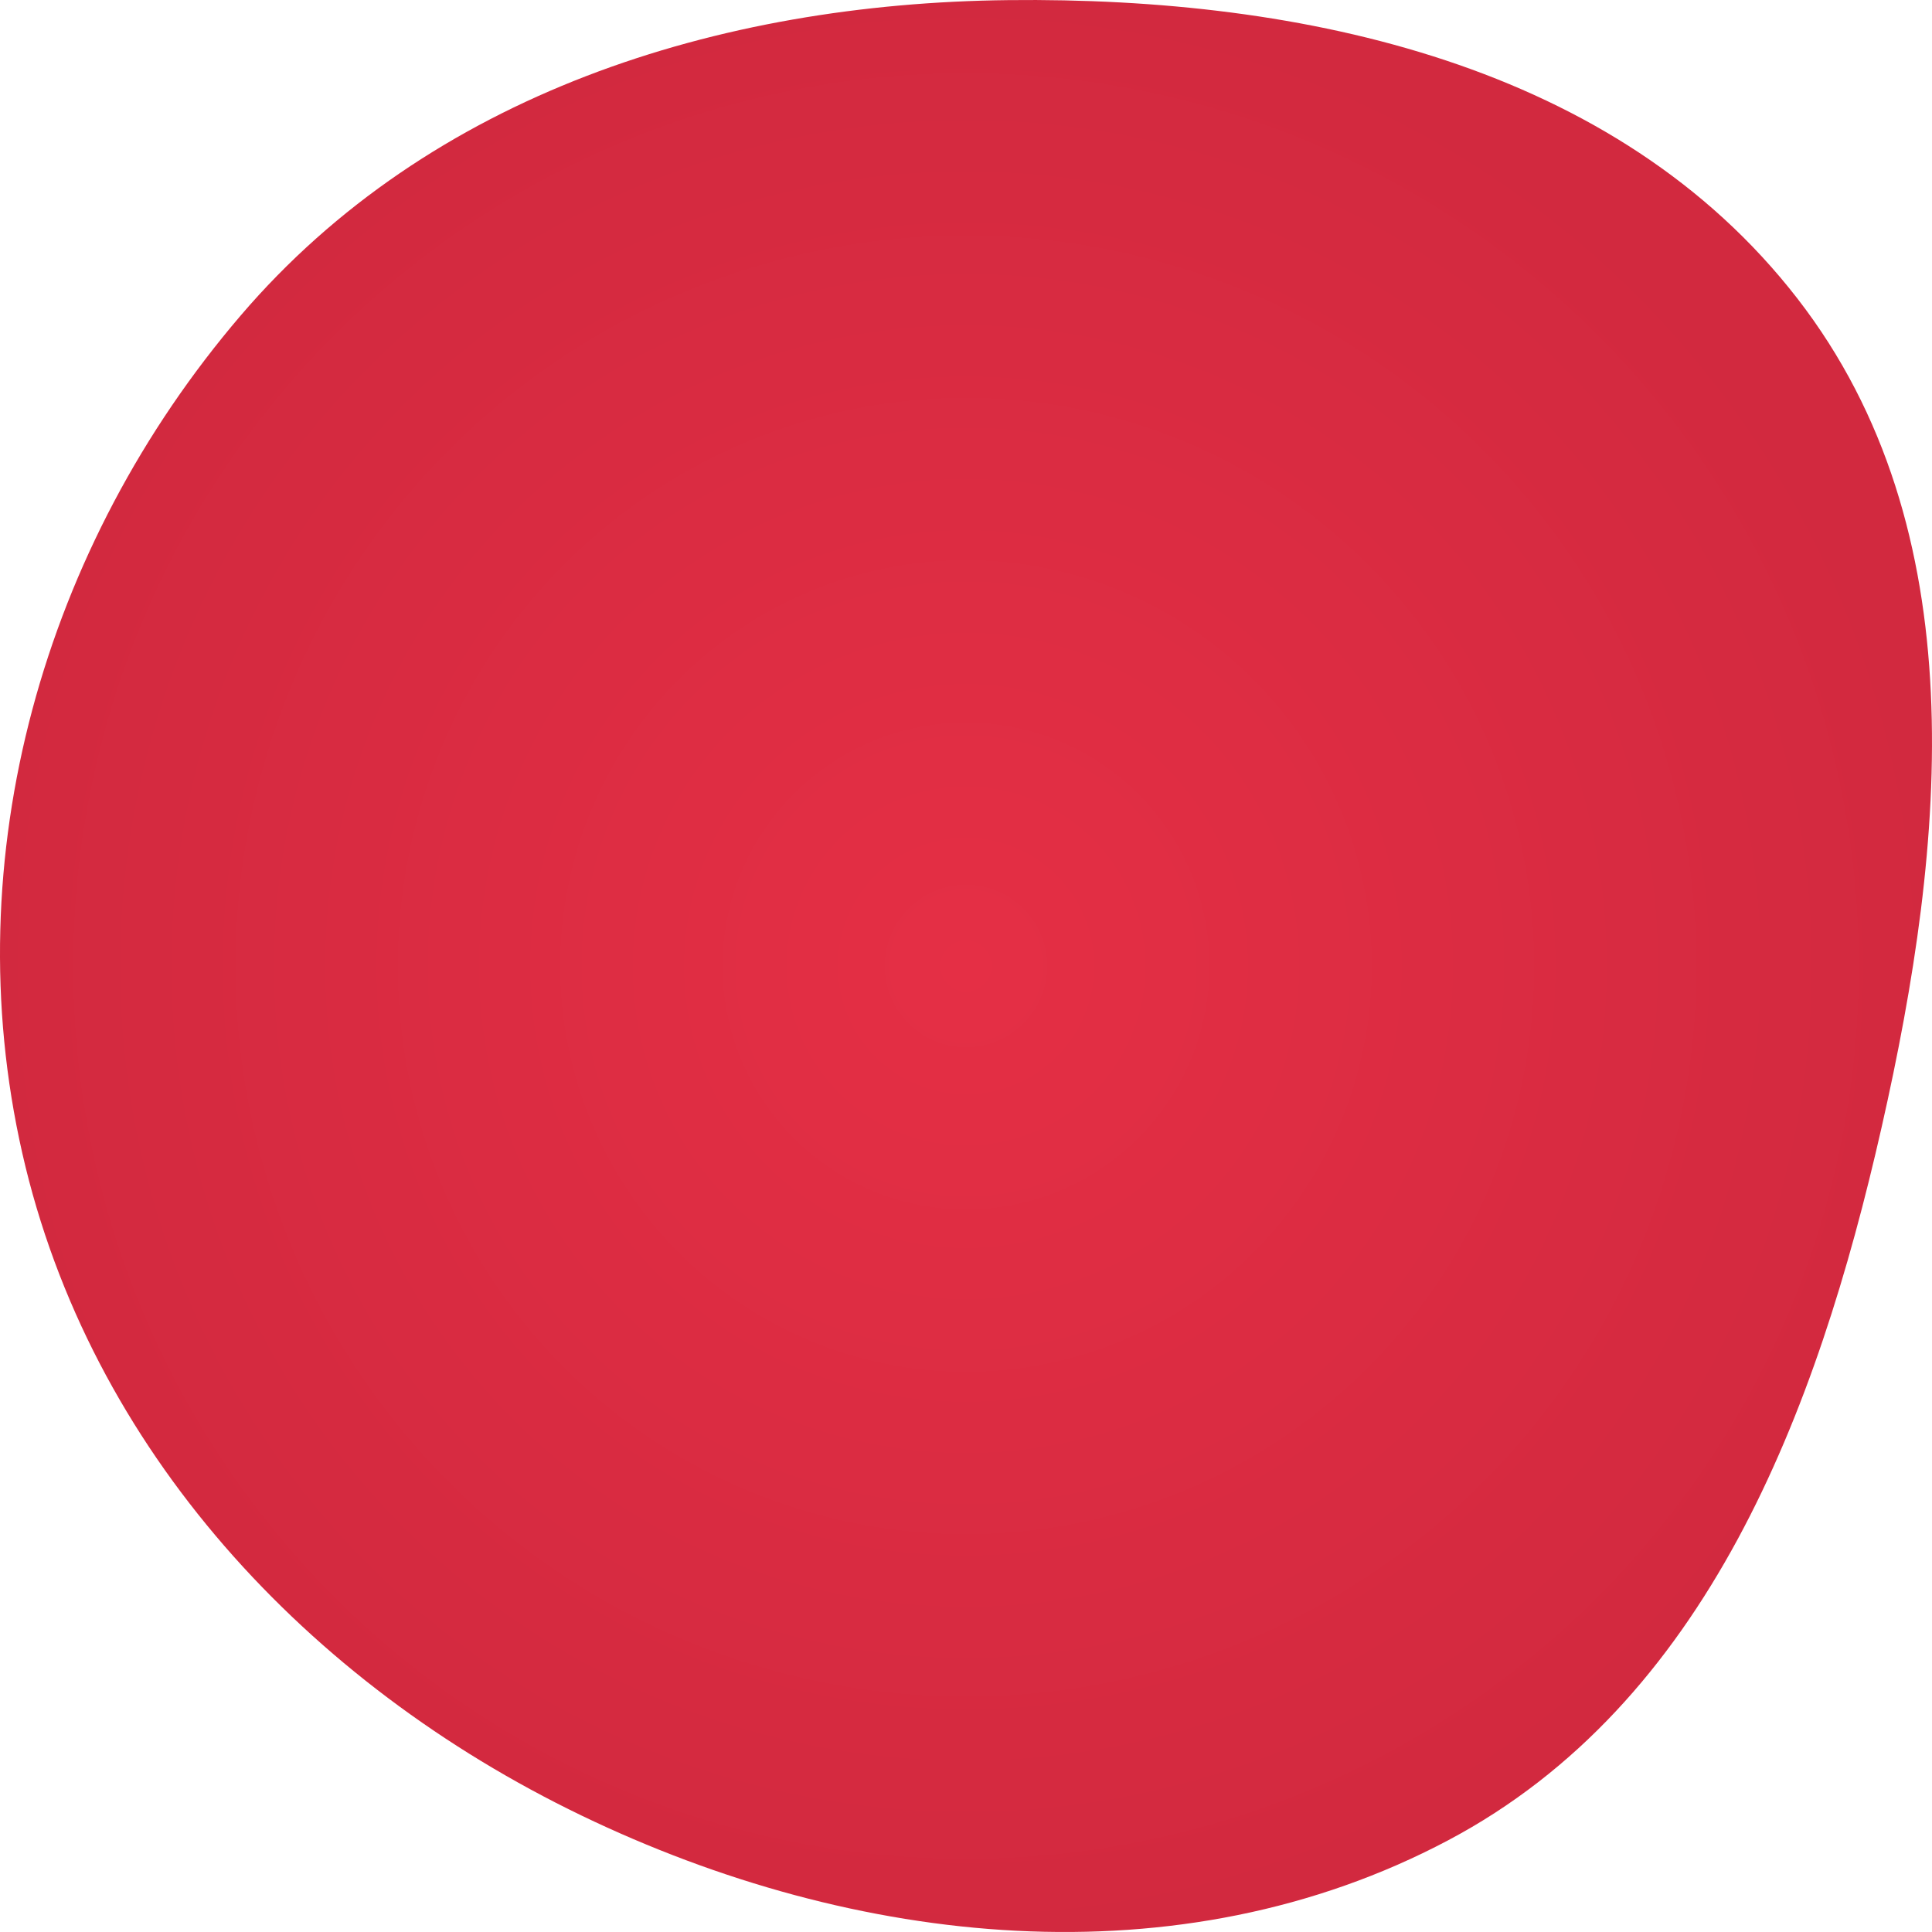 <svg width="174" height="174" viewBox="0 0 174 174" fill="none" xmlns="http://www.w3.org/2000/svg">
<path fill-rule="evenodd" clip-rule="evenodd" d="M90.835 0.01C117.475 -0.278 145.571 5.833 161.887 26.898C177.994 47.693 175.279 75.868 169.463 101.522C163.632 127.234 153.702 153.422 130.403 165.752C106.198 178.562 77.019 175.393 52.351 163.5C27.695 151.613 8.068 130.547 2.006 103.85C-4.047 77.188 3.908 49.187 21.68 28.412C38.724 8.486 64.619 0.293 90.835 0.01Z" fill="url(#paint0_radial)"/>
<defs>
<radialGradient id="paint0_radial" cx="0" cy="0" r="1" gradientUnits="userSpaceOnUse" gradientTransform="translate(87 87) rotate(90) scale(87)">
<stop stop-color="#E52F45"/>
<stop offset="1" stop-color="#D2293F"/>
</radialGradient>
</defs>
</svg>
